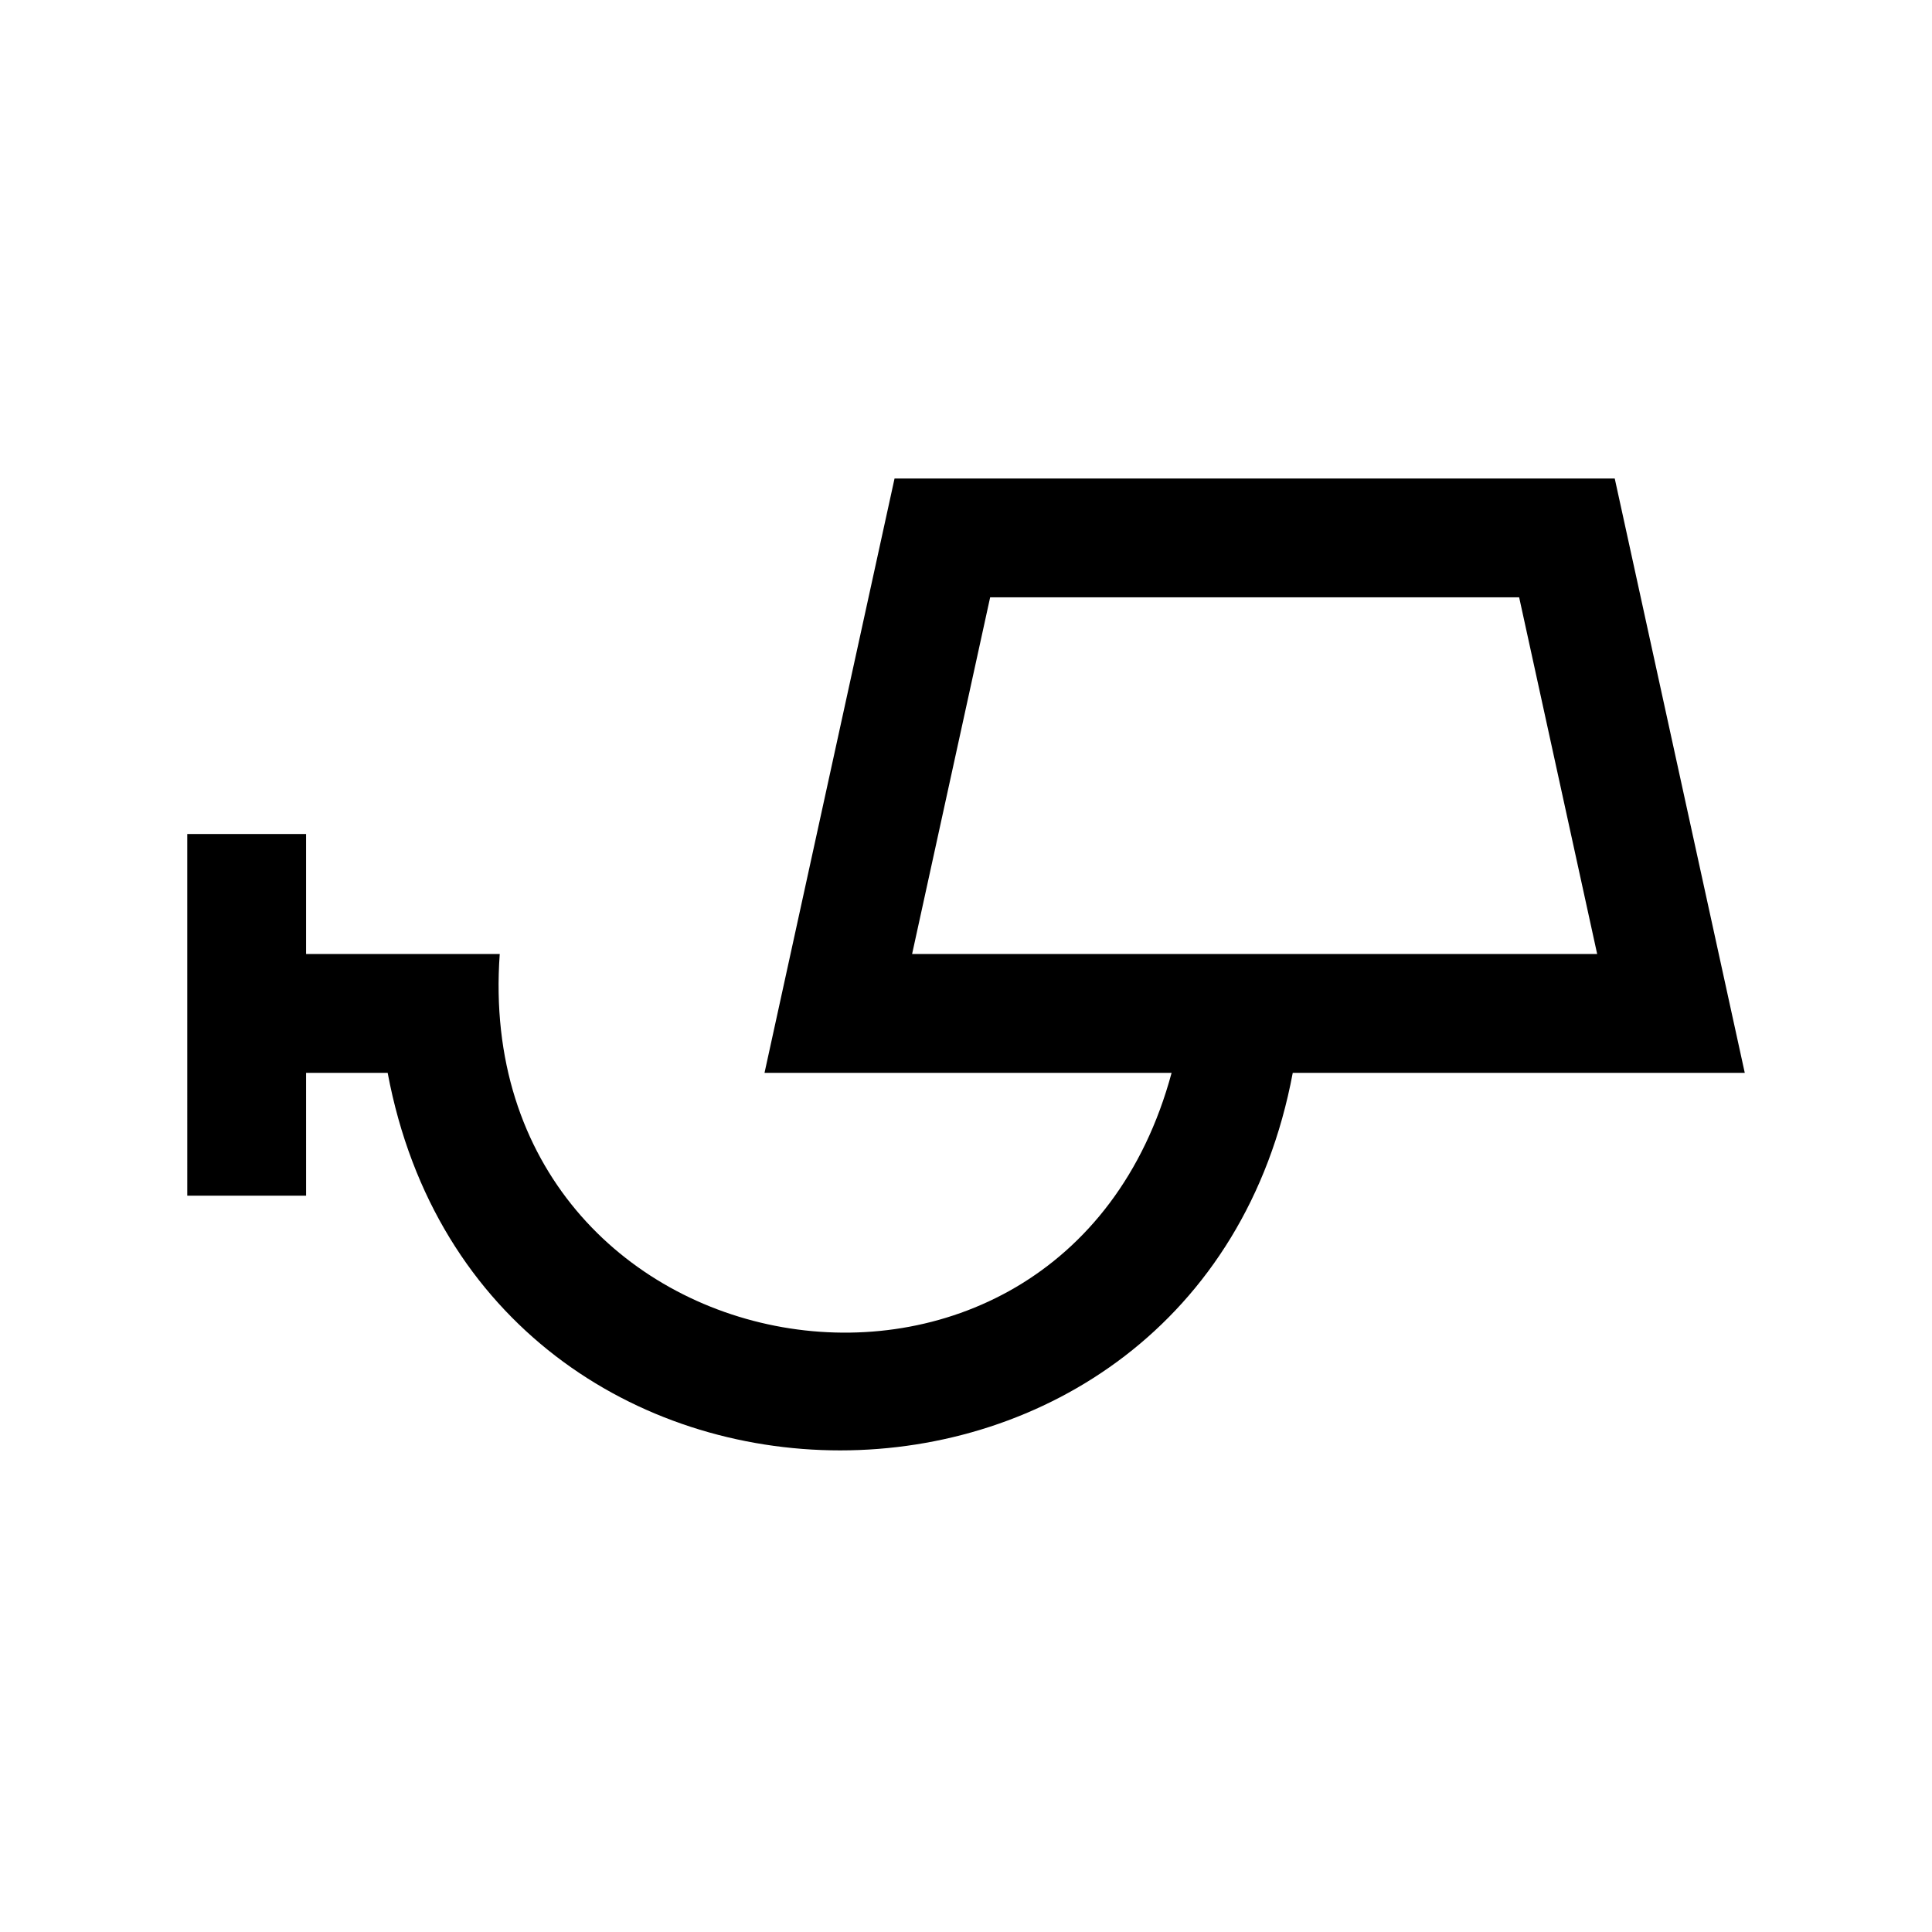 <?xml version="1.0" encoding="UTF-8"?>
<!-- Uploaded to: ICON Repo, www.svgrepo.com, Generator: ICON Repo Mixer Tools -->
<svg fill="#000000" width="800px" height="800px" version="1.1" viewBox="144 144 512 512" xmlns="http://www.w3.org/2000/svg">
 <path d="m606.38 428.31-34.457-157.5h-190.86l-34.457 157.5h107.88c-29.328 108.73-186.21 81.535-178.05-31.488h-51.324v-31.805h-31.488l0.004 95.855h31.488l-0.004-32.562h21.621c25.016 133.46 214.89 133.36 239.86 0zm-199.98-126.01h140.19l20.676 94.52h-181.55z"/>
</svg>